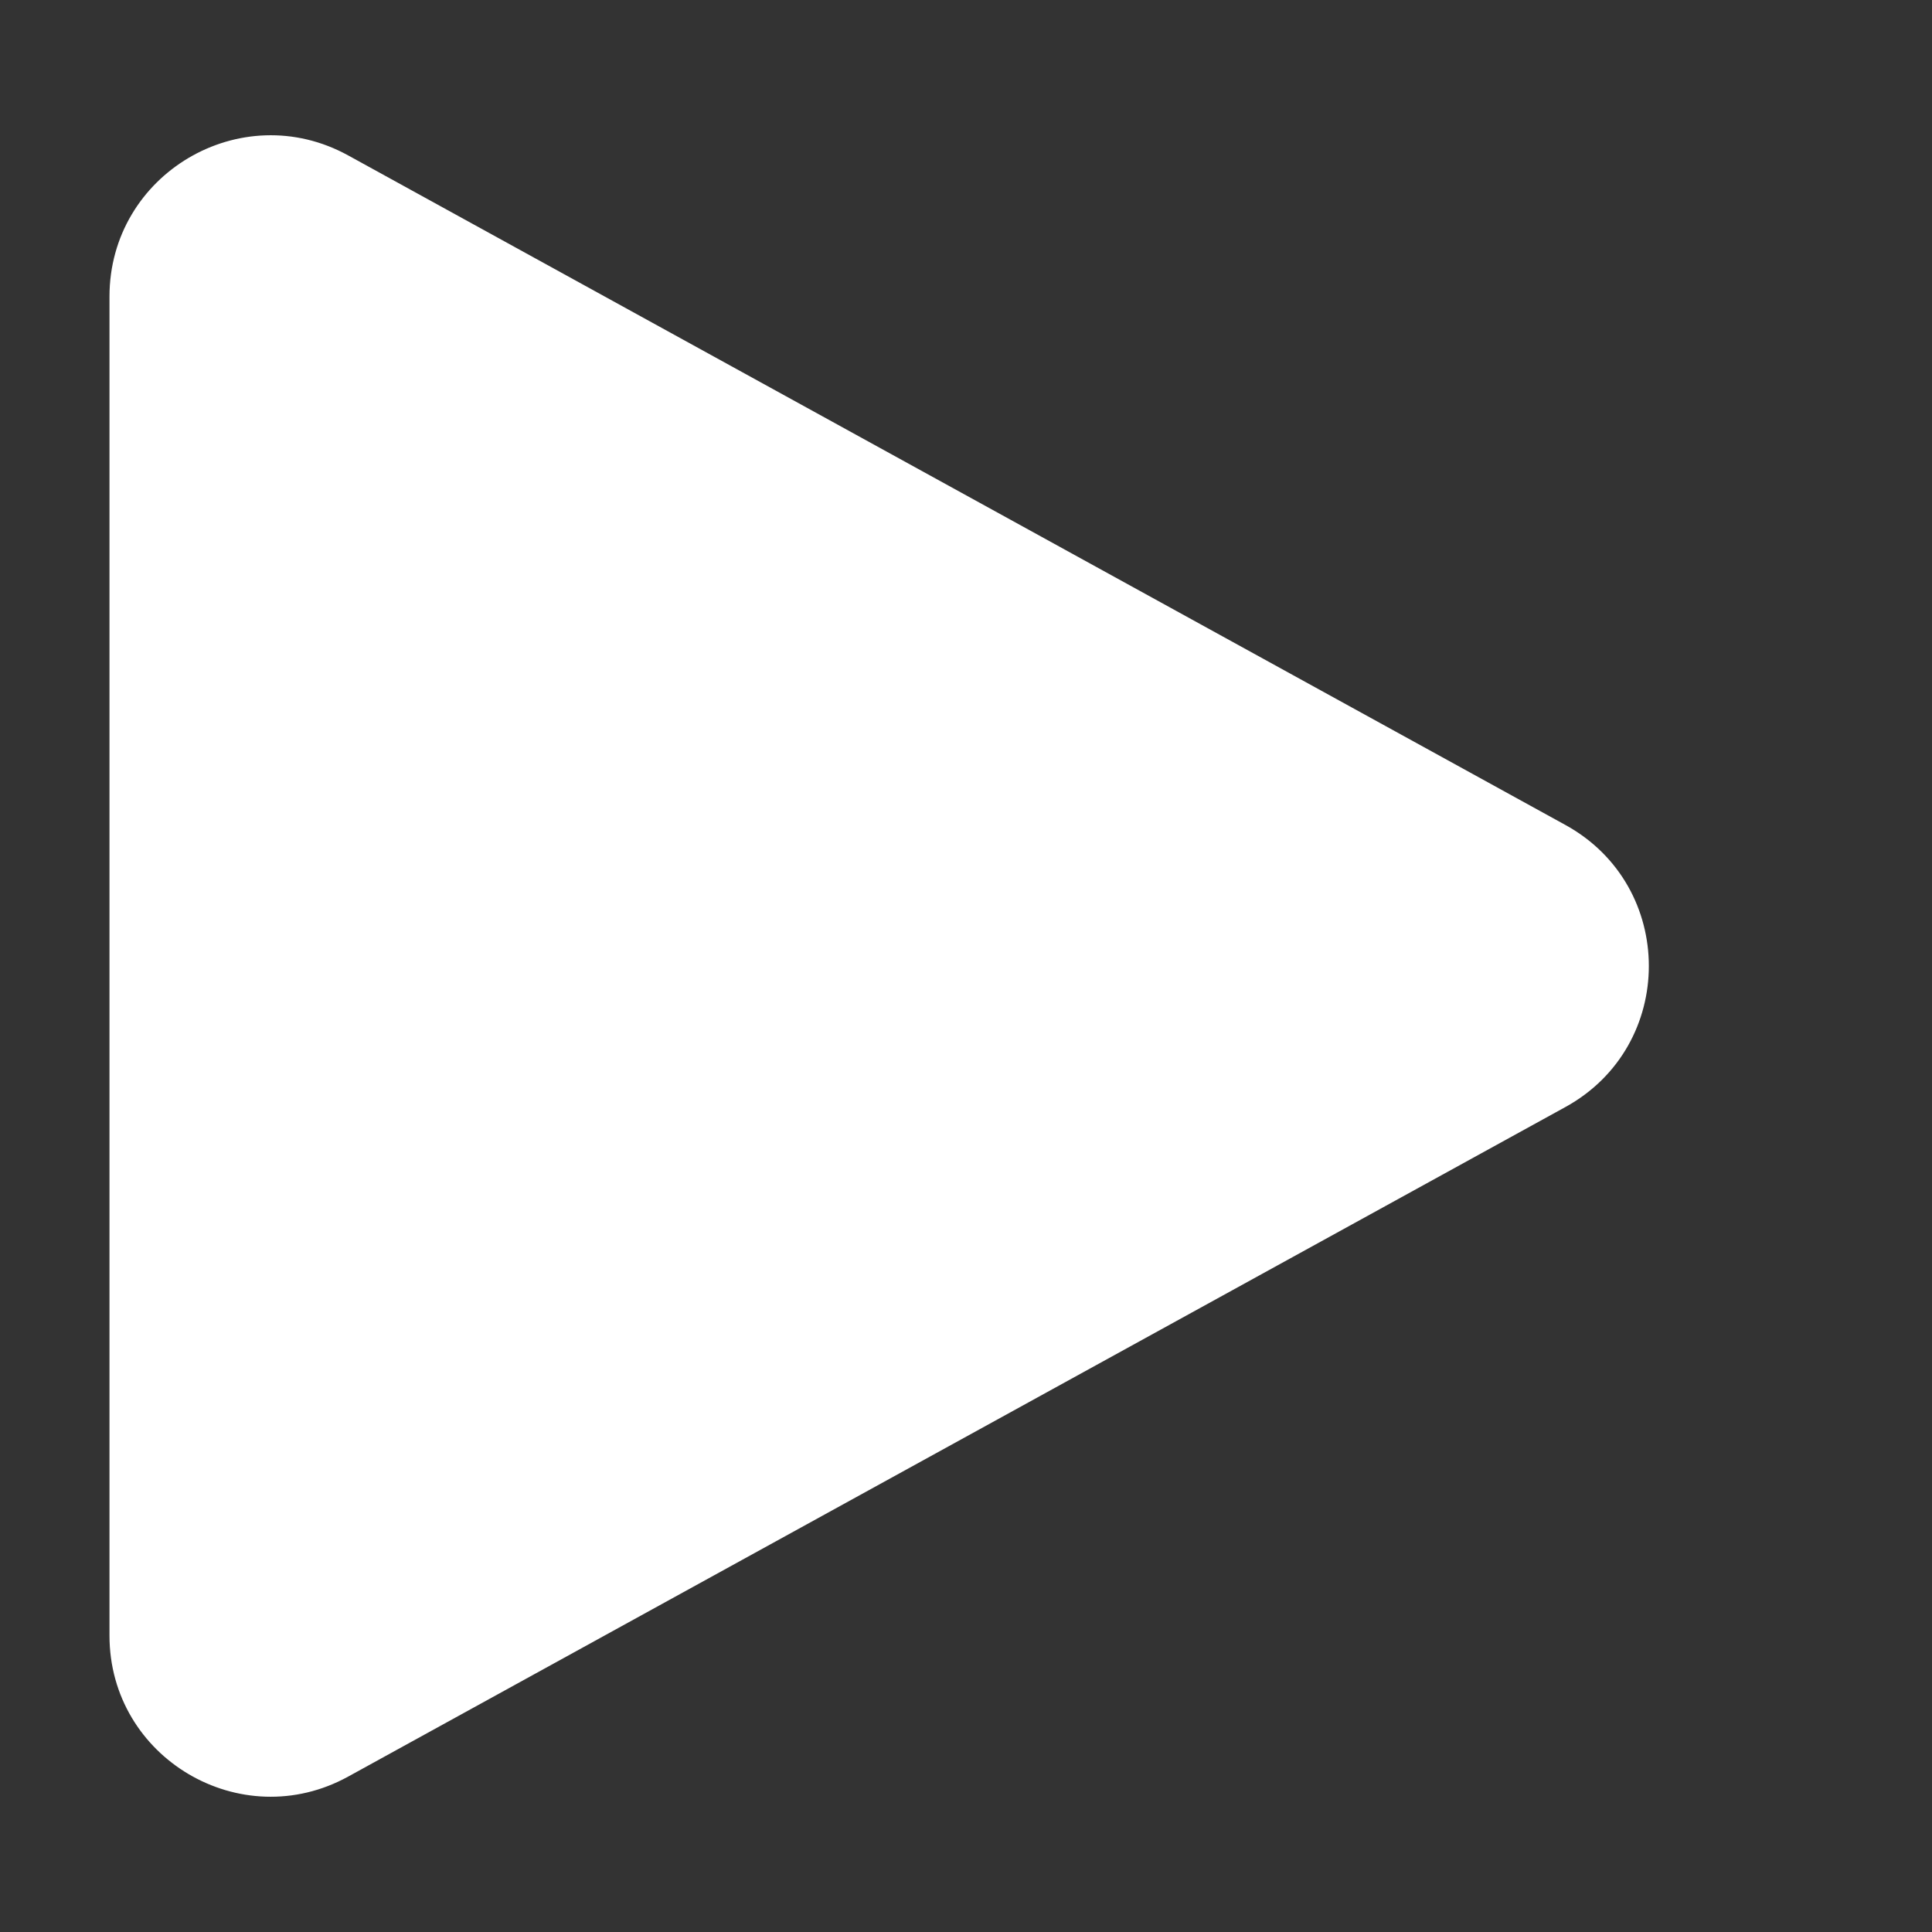 <svg width="12" height="12" viewBox="0 0 12 12" fill="none" xmlns="http://www.w3.org/2000/svg">
<rect x="0" y="0" width="12" height="12" fill="#333333" stroke="none"/>
<path d="M9.723 5.124C10.414 5.504 10.414 6.496 9.723 6.876L2.162 11.035C1.496 11.401 0.68 10.919 0.68 10.159L0.68 1.842C0.68 1.081 1.496 0.599 2.162 0.965L9.723 5.124Z" fill="white"/>
</svg>
